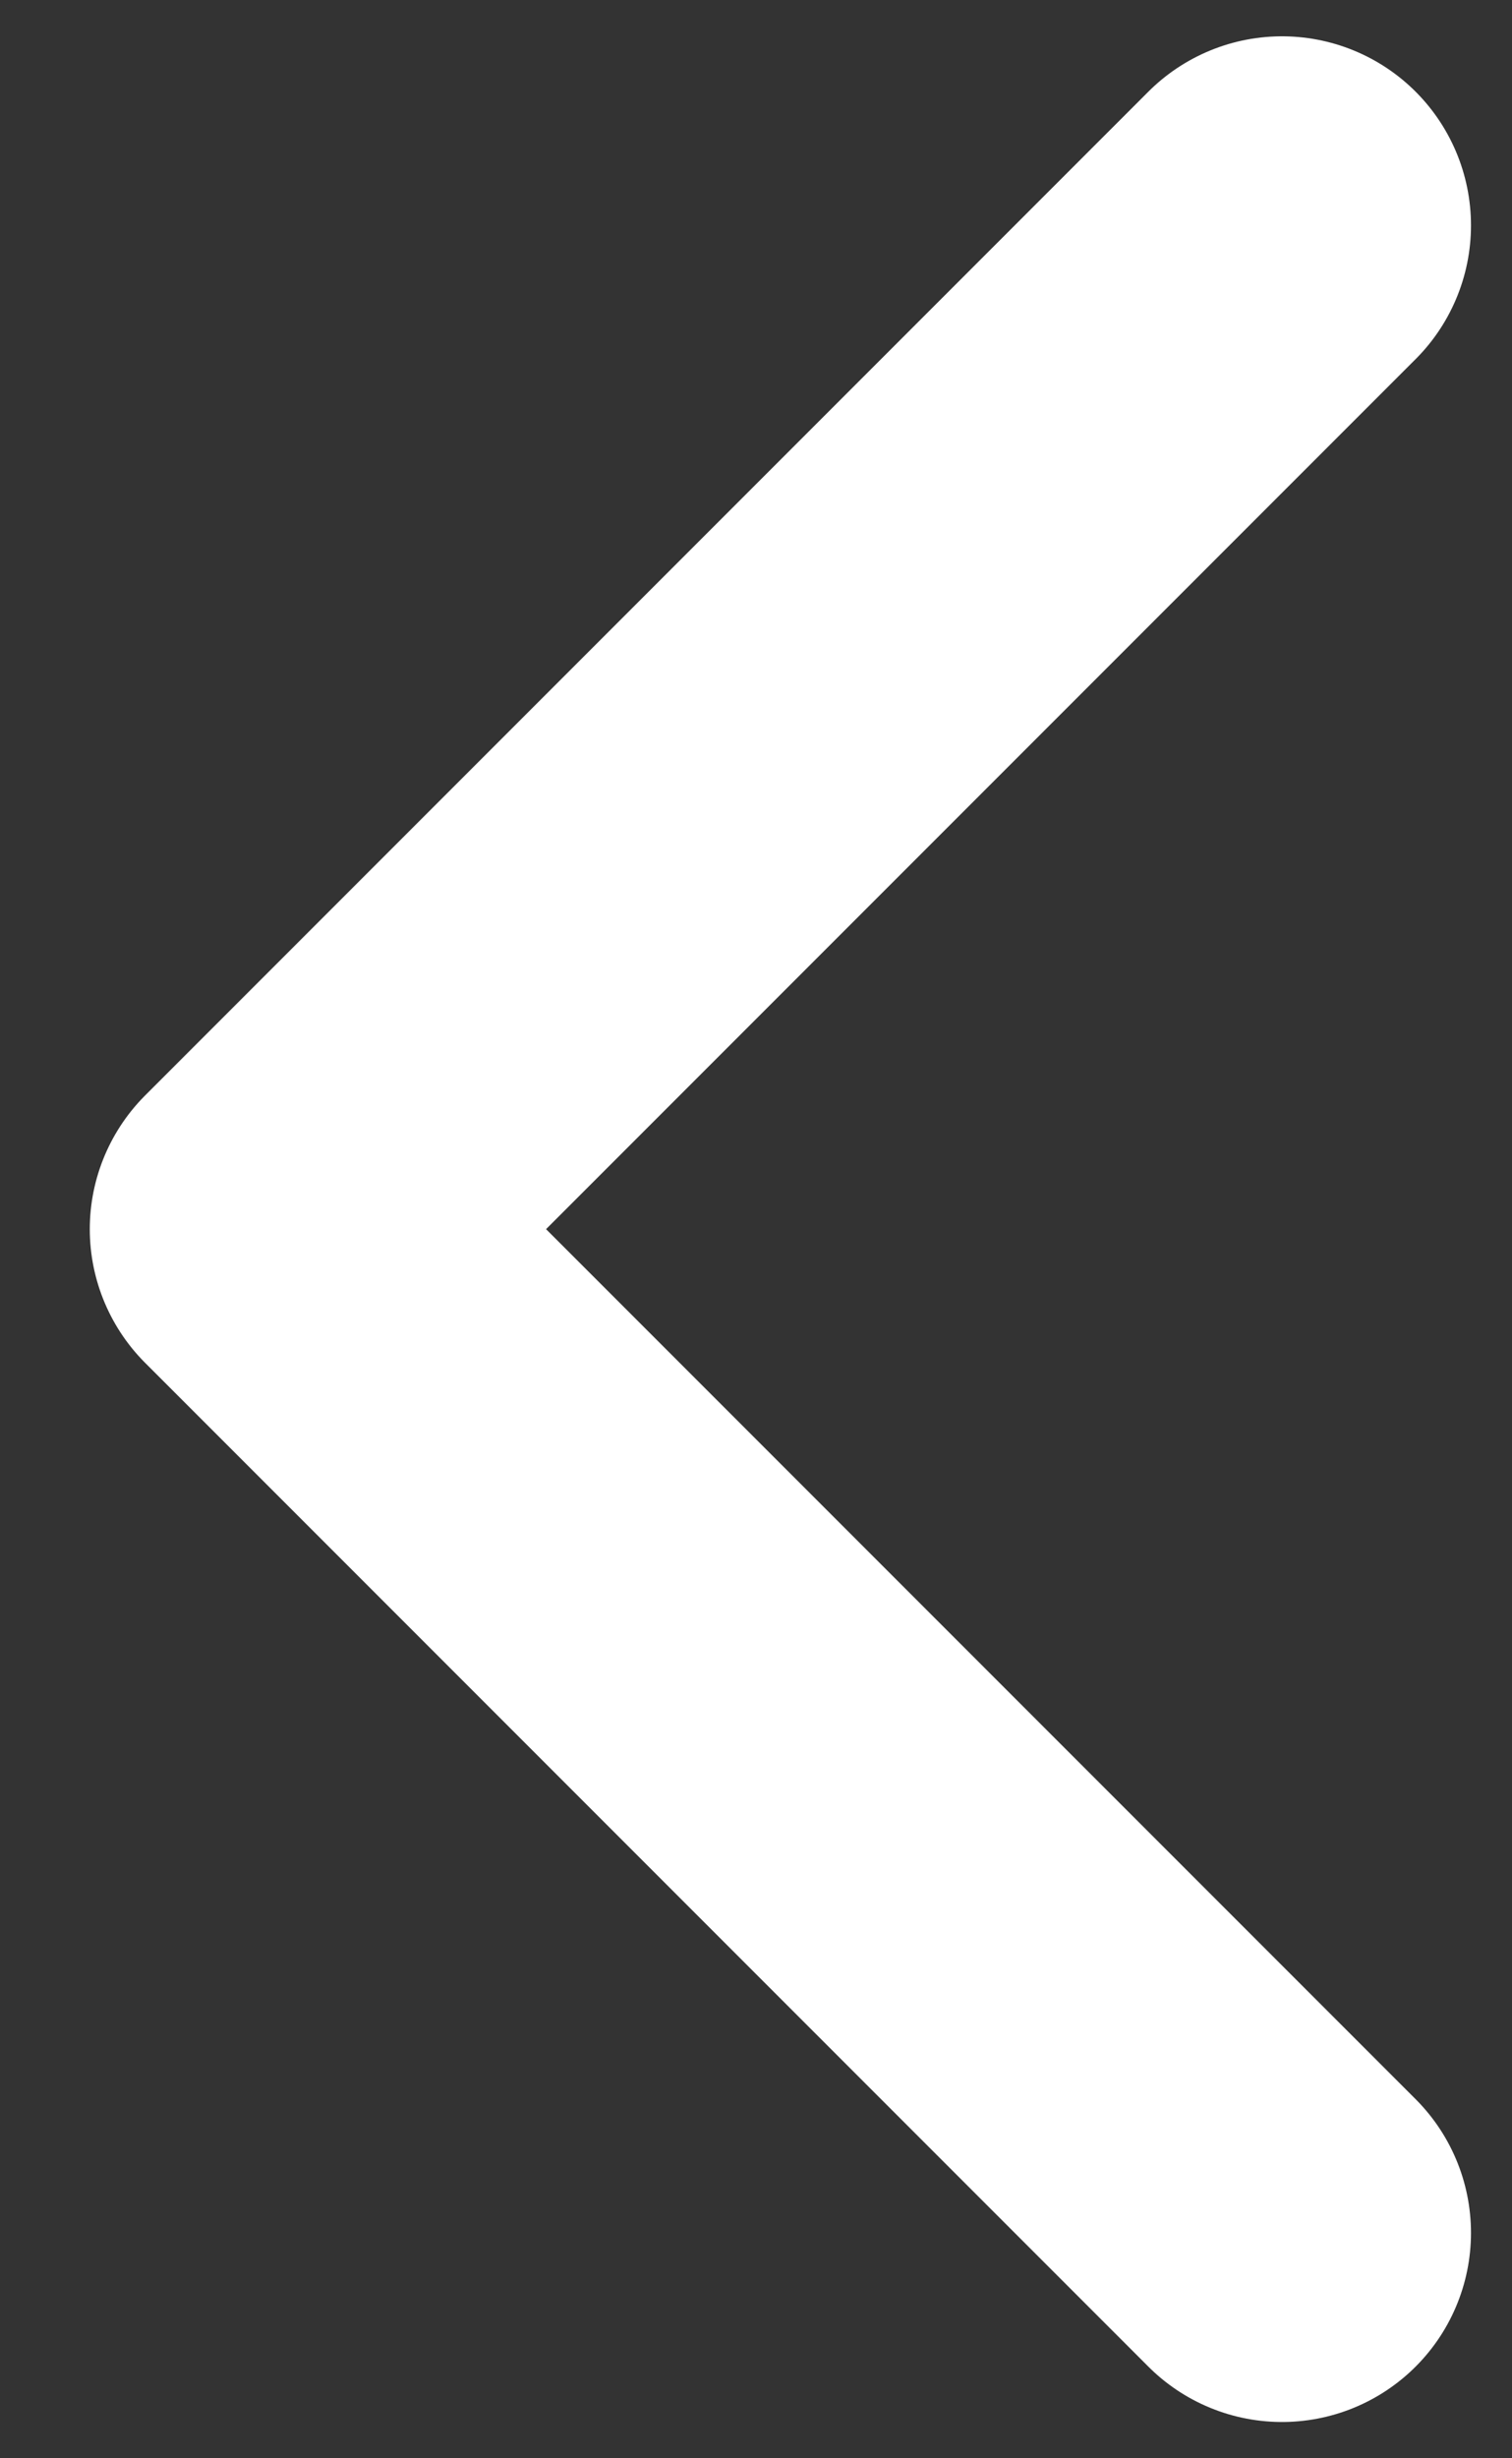 <svg width="8" height="13" viewBox="0 0 8 13" fill="none" xmlns="http://www.w3.org/2000/svg">
<rect x="0" y="0" width="8" height="13" fill="#333333" stroke="none"/>
<path d="M6.783 1.192L1.475 6.5L6.783 11.808" stroke="white" stroke-width="2" stroke-linecap="round" stroke-linejoin="round"/>
</svg>
